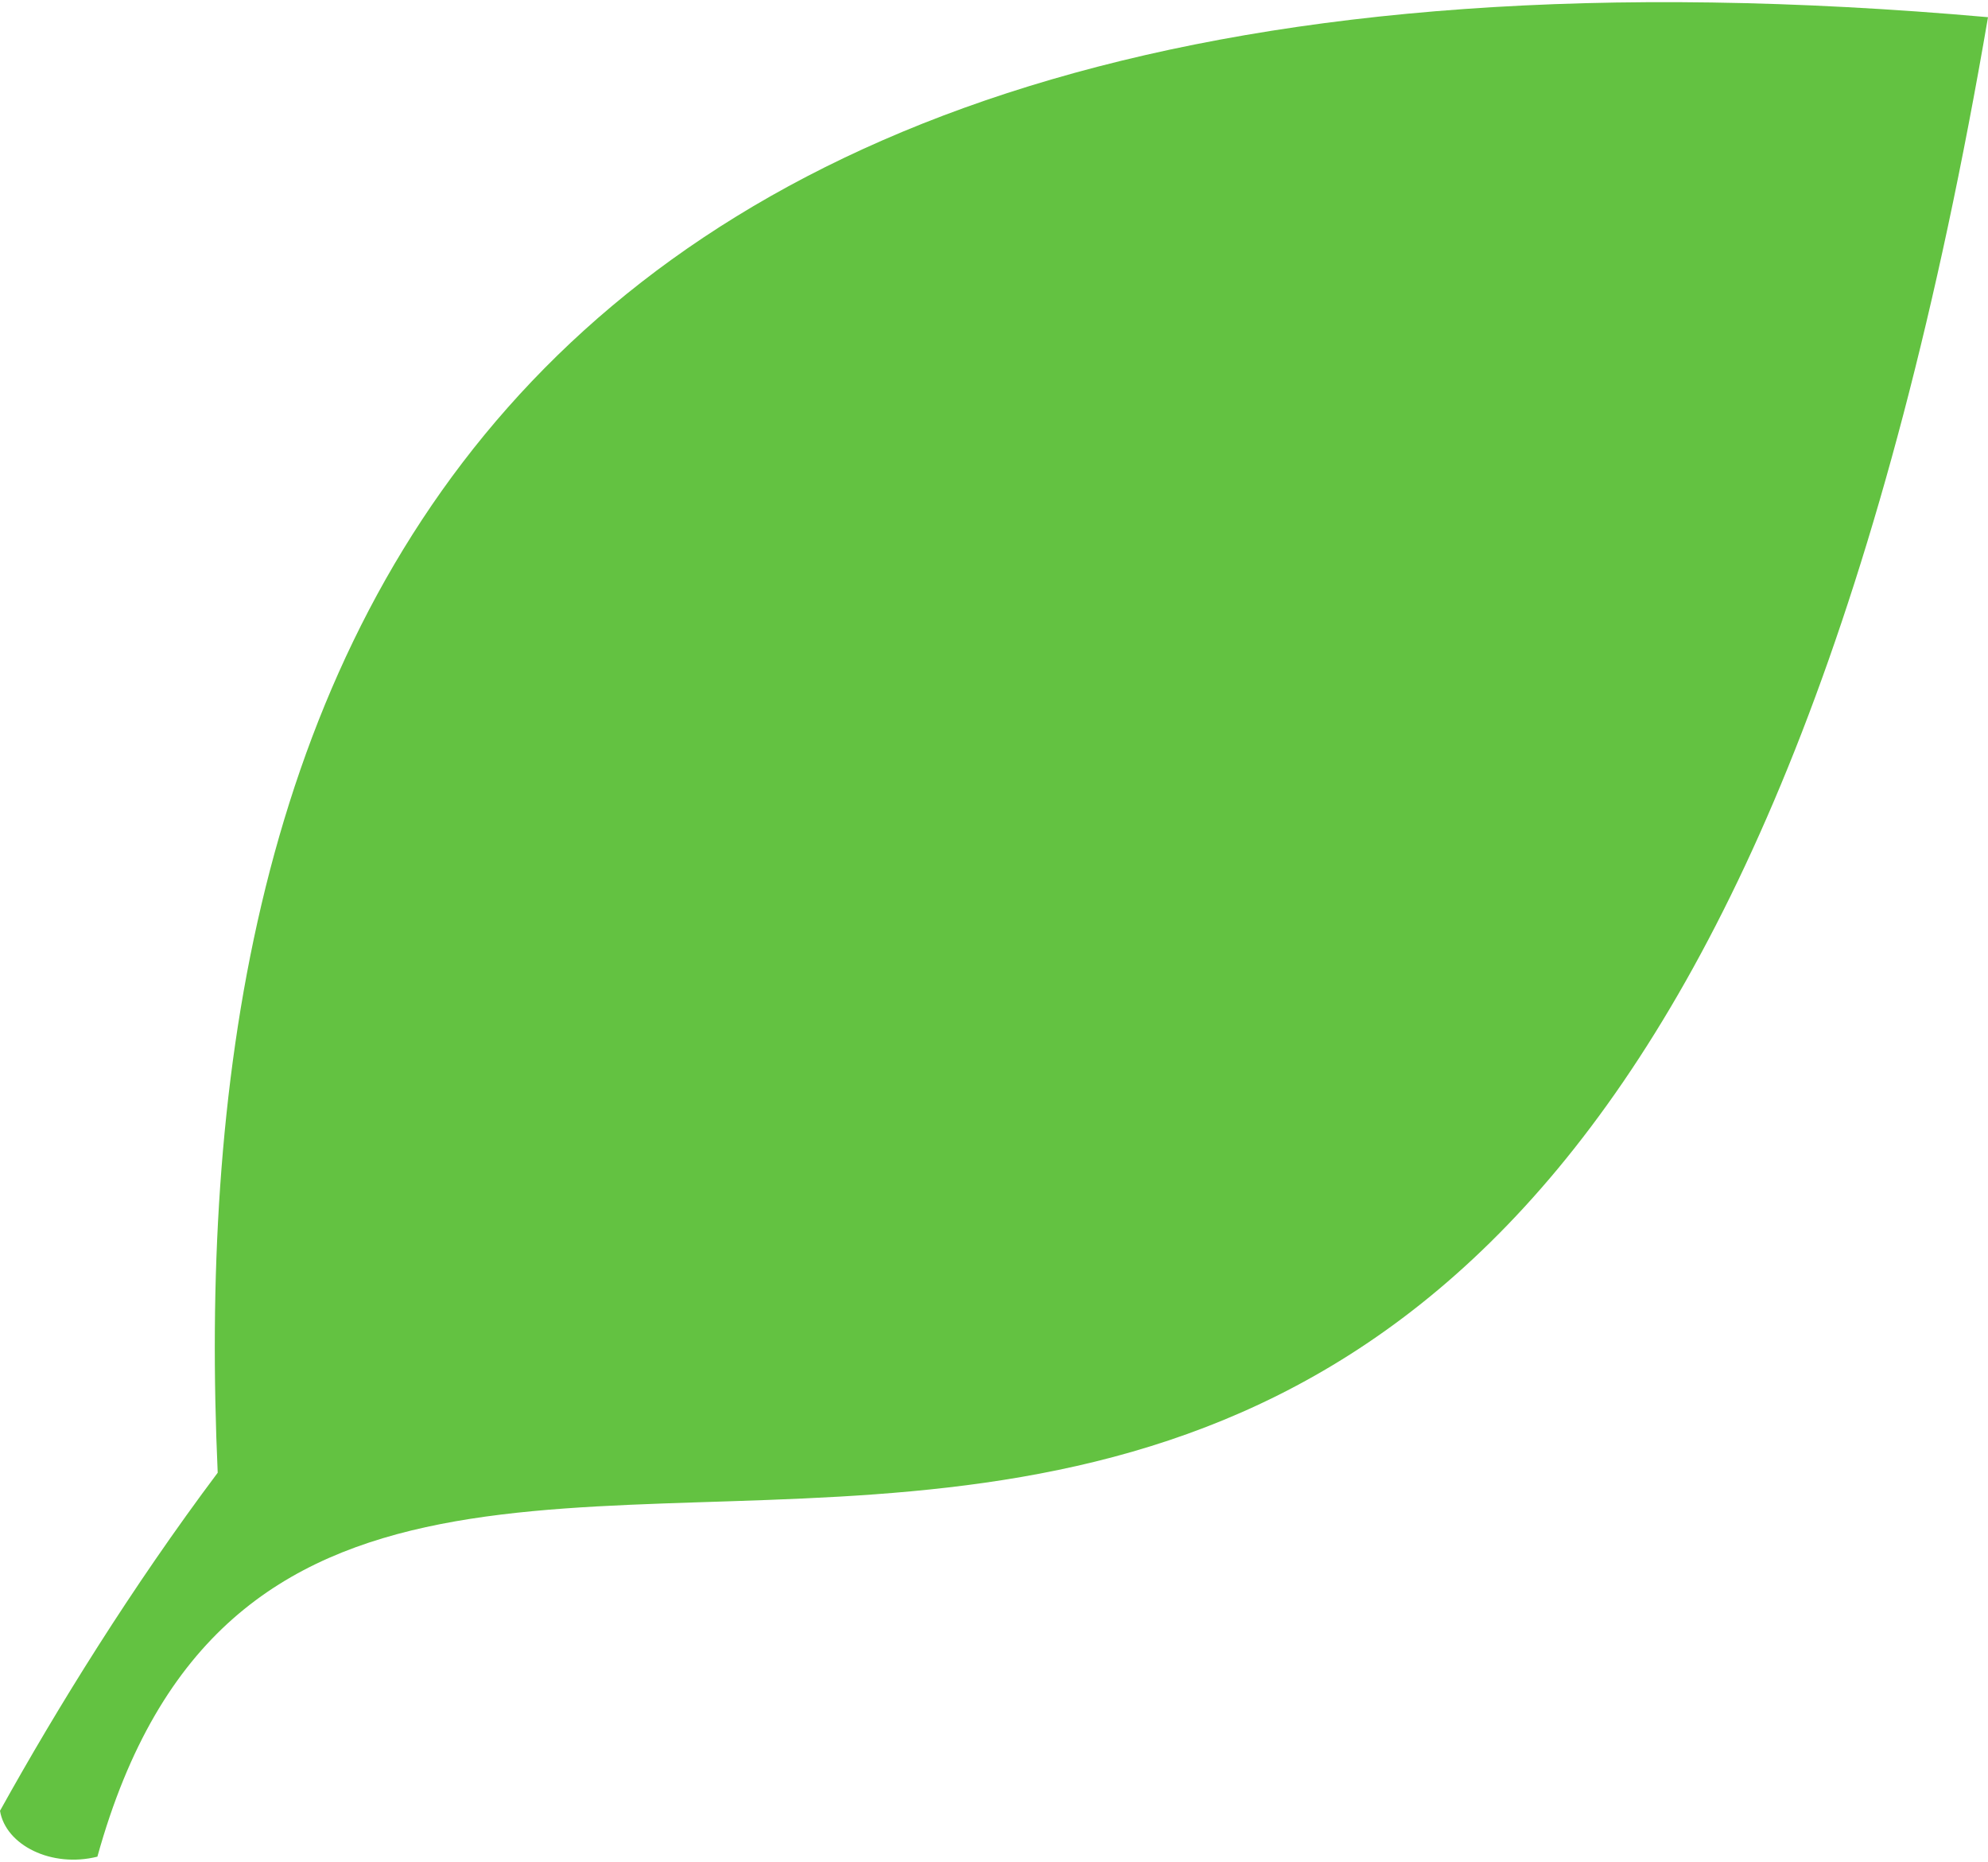<?xml version="1.0" encoding="utf-8"?>
<!-- Generator: Adobe Illustrator 27.6.1, SVG Export Plug-In . SVG Version: 6.00 Build 0)  -->
<svg version="1.1" id="レイヤー_1" xmlns="http://www.w3.org/2000/svg" xmlns:xlink="http://www.w3.org/1999/xlink" x="0px"
	 y="0px" width="34.7px" height="32.5px" viewBox="0 0 34.7 32.5" style="enable-background:new 0 0 34.7 32.5;"
	 xml:space="preserve">
<style type="text/css">
	.st0{fill:#63C241;}
</style>
<path class="st0" d="M34.7,0.3C27.7,41.2,6,16.9,1.7,32.4c-0.8,0.2-1.6-0.2-1.7-0.8c1-1.8,2.3-3.9,3.8-5.9
	C3.2,12.4,7.6-2.1,34.7,0.3z"/>
</svg>

